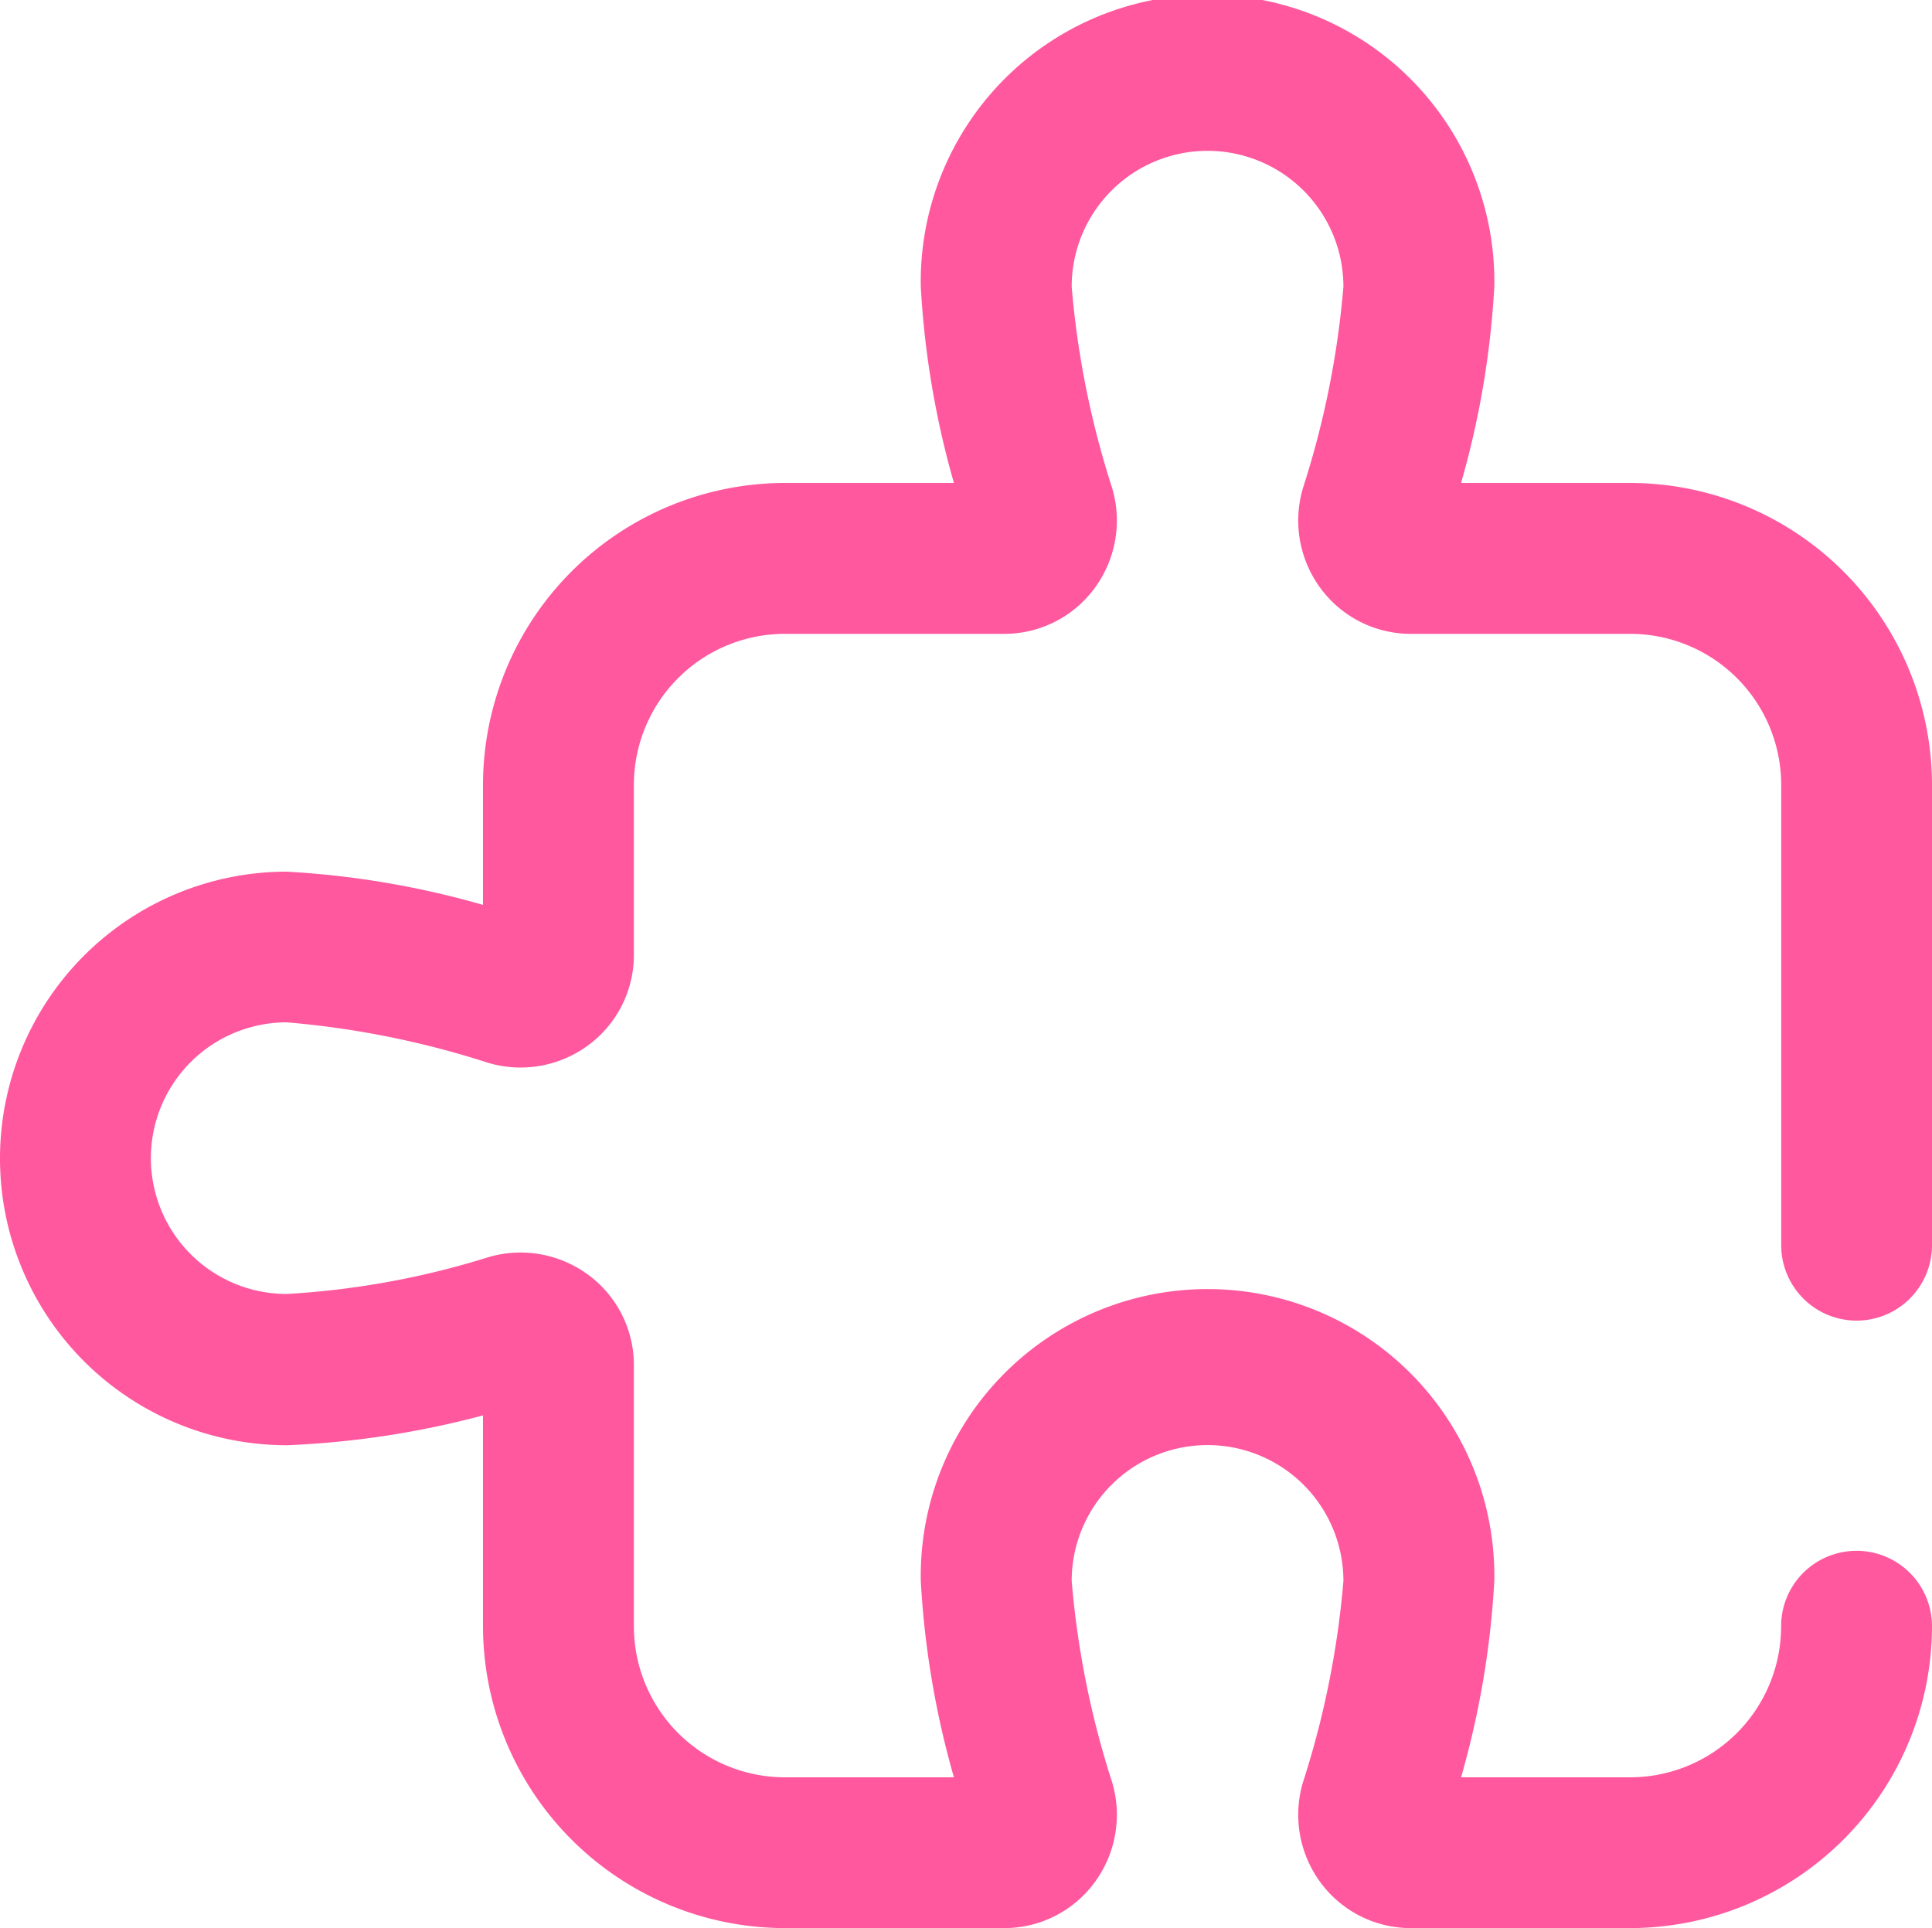 <svg xmlns="http://www.w3.org/2000/svg" id="puzzle_1_" data-name="puzzle (1)" width="20" height="19.961"
    viewBox="0 0 20 19.961">
    <g id="Group_2014" data-name="Group 2014" transform="translate(0 0)">
        <path id="Path_11515" data-name="Path 11515"
            d="M19.219,14.172A.781.781,0,0,0,20,13.391V8.625A3.129,3.129,0,0,0,16.875,5.5h-1.75a9.2,9.2,0,0,0,.344-2.031,2.969,2.969,0,1,0-5.937,0A9.207,9.207,0,0,0,9.875,5.5H8.125A3.129,3.129,0,0,0,5,8.625V9.868a9.2,9.2,0,0,0-2.031-.344,2.969,2.969,0,1,0,0,5.938A9.288,9.288,0,0,0,5,15.153v2.183a3.129,3.129,0,0,0,3.125,3.125h2.266a1.16,1.16,0,0,0,.939-.471,1.18,1.18,0,0,0,.183-1.038,9.3,9.3,0,0,1-.419-2.085,1.406,1.406,0,1,1,2.813,0,9.3,9.3,0,0,1-.419,2.085,1.18,1.18,0,0,0,.183,1.038,1.16,1.16,0,0,0,.939.471h2.266A3.129,3.129,0,0,0,20,17.336a.781.781,0,0,0-1.562,0A1.564,1.564,0,0,1,16.875,18.9h-1.75a9.2,9.2,0,0,0,.344-2.031,2.969,2.969,0,1,0-5.937,0A9.207,9.207,0,0,0,9.875,18.9H8.125a1.564,1.564,0,0,1-1.563-1.562v-2.7a1.16,1.16,0,0,0-.471-.939,1.179,1.179,0,0,0-1.038-.183,8.621,8.621,0,0,1-2.085.38,1.406,1.406,0,0,1,0-2.812,9.3,9.3,0,0,1,2.085.419,1.18,1.18,0,0,0,1.038-.183,1.161,1.161,0,0,0,.471-.939V8.625A1.564,1.564,0,0,1,8.125,7.062h2.266a1.16,1.16,0,0,0,.939-.471,1.18,1.18,0,0,0,.183-1.038,9.3,9.3,0,0,1-.419-2.085,1.406,1.406,0,1,1,2.813,0,9.3,9.3,0,0,1-.419,2.085,1.18,1.18,0,0,0,.183,1.038,1.16,1.16,0,0,0,.939.471h2.266a1.564,1.564,0,0,1,1.563,1.563v4.766A.781.781,0,0,0,19.219,14.172Z"
            transform="translate(0 -0.5)" fill="#ff589e"></path>
    </g>
</svg>